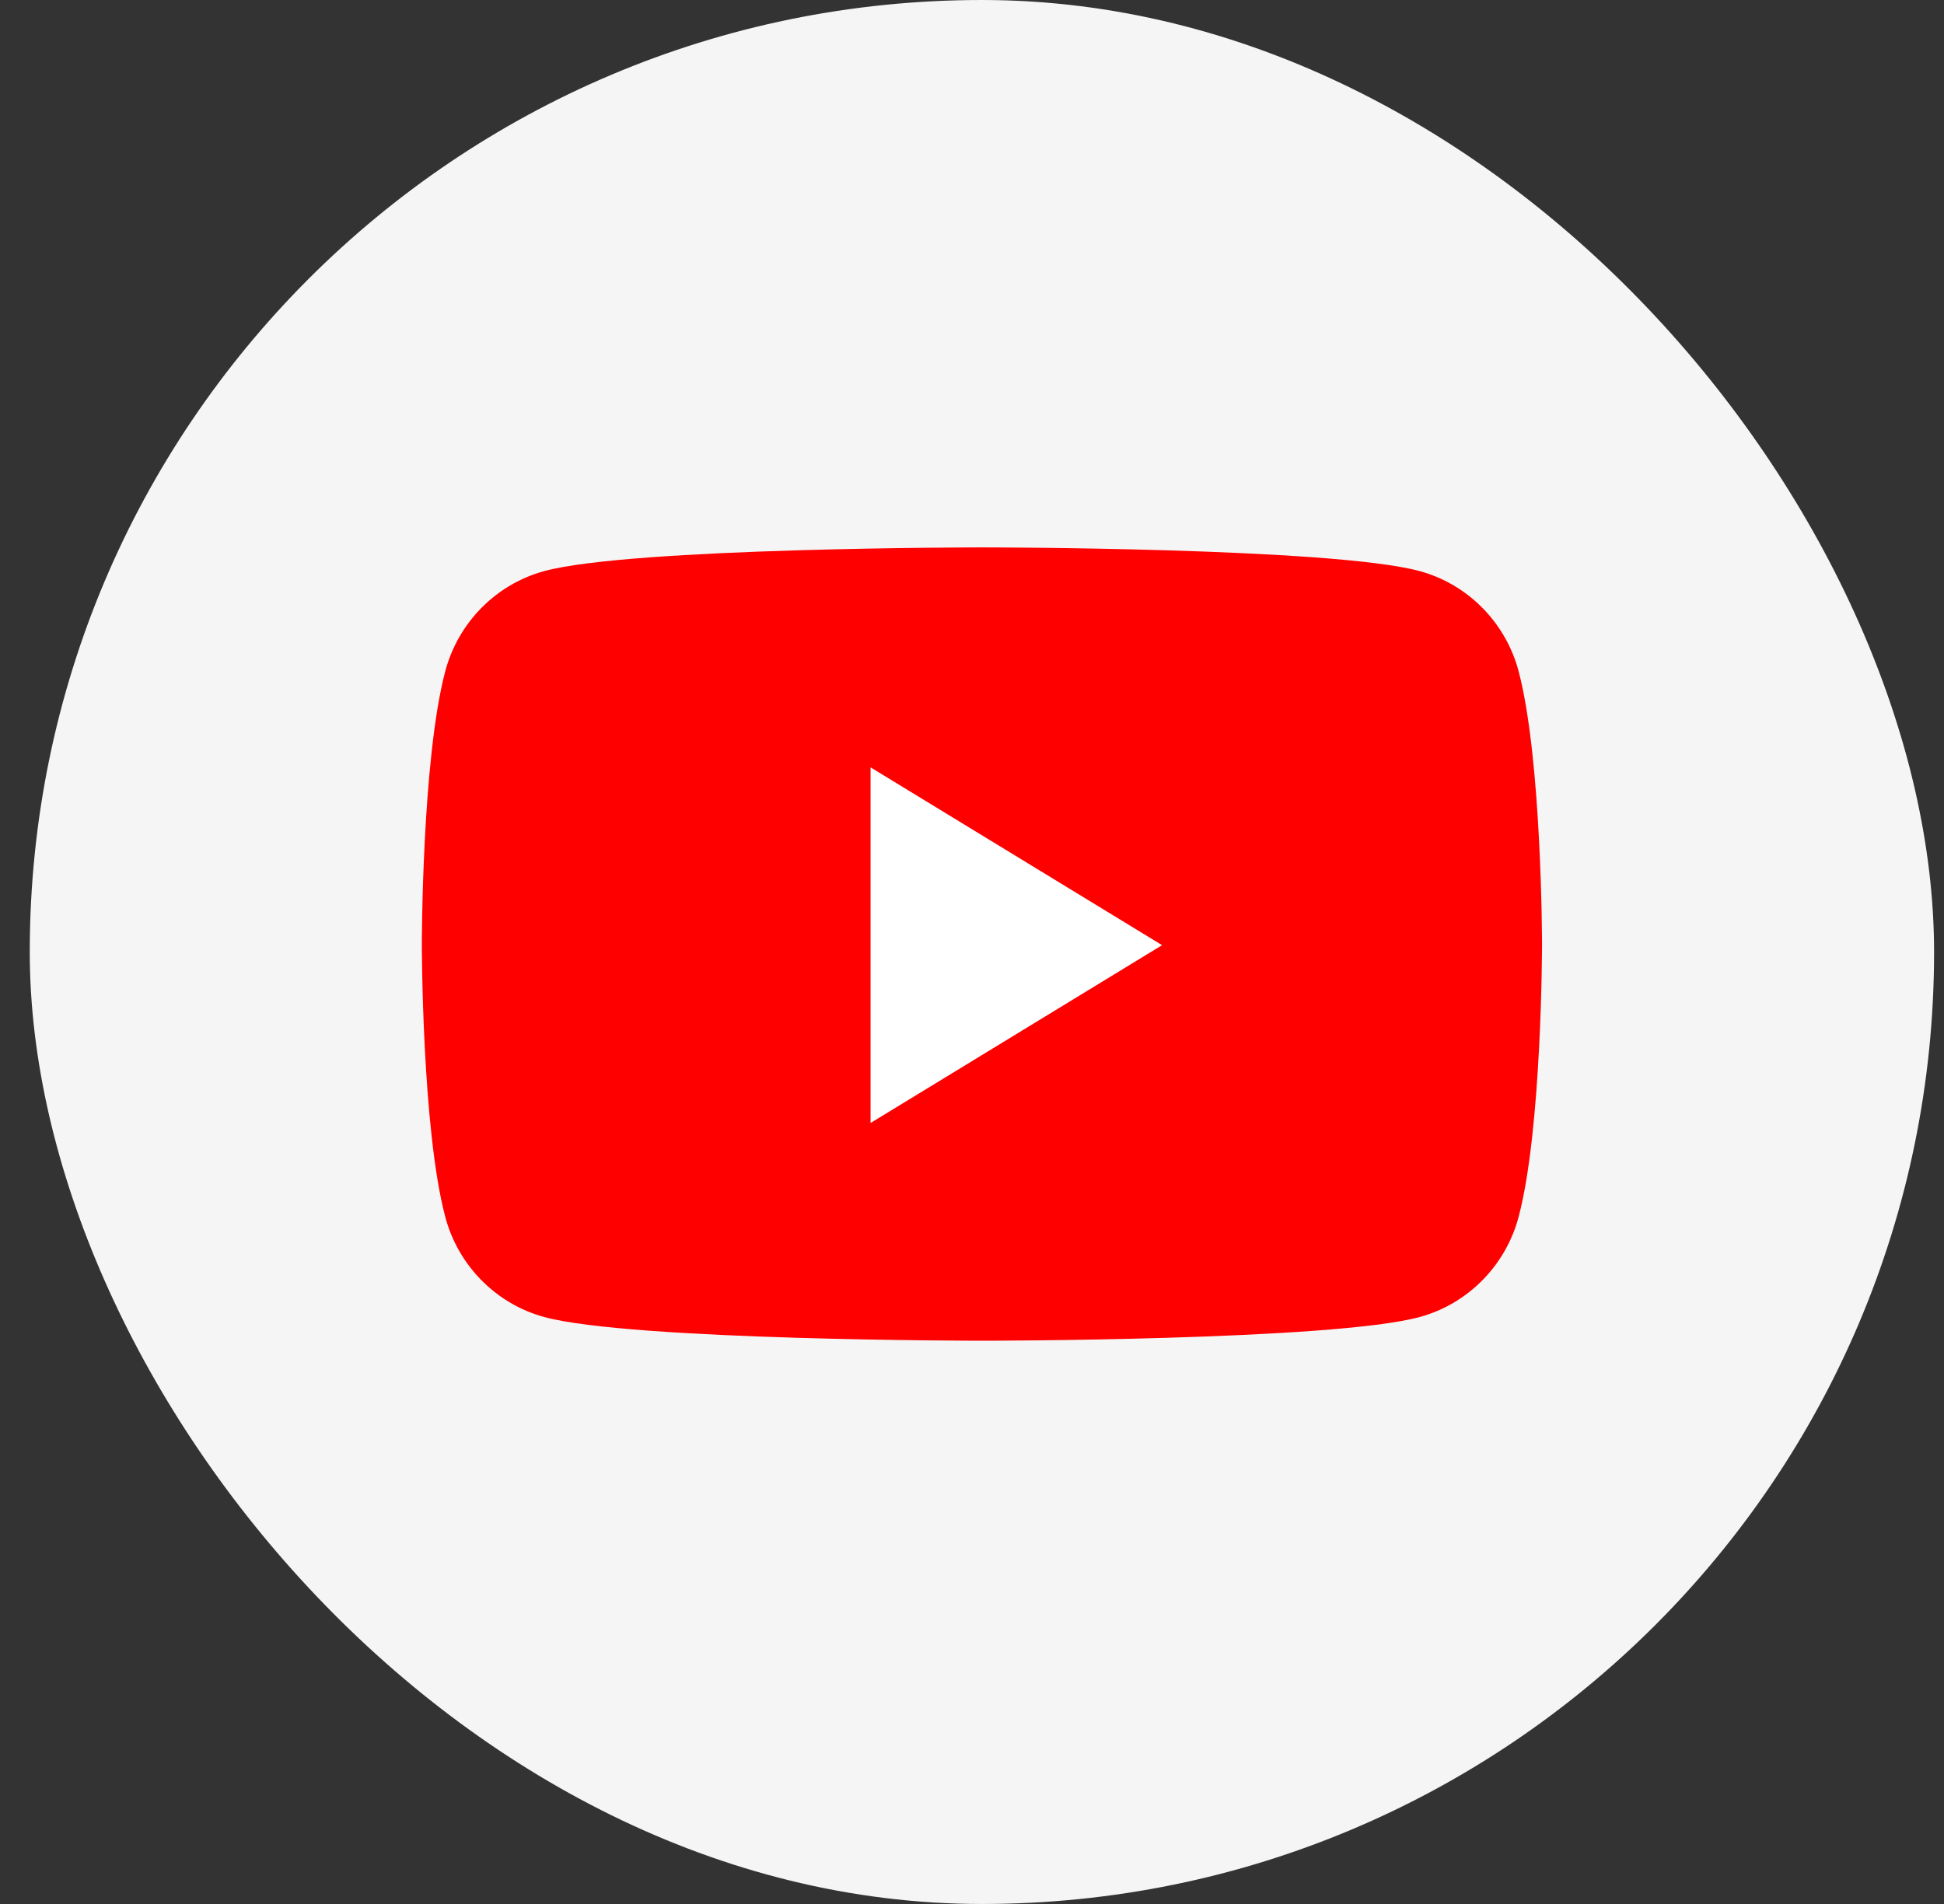 <svg width="49" height="48" viewBox="0 0 49 48" fill="none" xmlns="http://www.w3.org/2000/svg">
<rect x="0" y="0" width="49" height="48" fill="#333333" stroke="none"/>
<rect x="0.75" width="48" height="48" rx="24" fill="#F5F5F5"/>
<path d="M38.278 16.923C37.952 15.693 36.997 14.727 35.781 14.397C33.58 13.8 24.75 13.8 24.75 13.8C24.75 13.8 15.921 13.8 13.719 14.397C12.504 14.727 11.549 15.693 11.223 16.923C10.633 19.151 10.633 23.8 10.633 23.8C10.633 23.8 10.633 28.45 11.223 30.677C11.549 31.907 12.504 32.873 13.719 33.203C15.921 33.8 24.75 33.8 24.75 33.8C24.75 33.8 33.58 33.8 35.781 33.203C36.997 32.873 37.952 31.907 38.278 30.677C38.868 28.45 38.868 23.8 38.868 23.8C38.868 23.8 38.866 19.151 38.278 16.923Z" fill="#FF0000"/>
<path d="M21.943 28.311L29.291 23.828L21.943 19.345V28.311Z" fill="white"/>
</svg>
